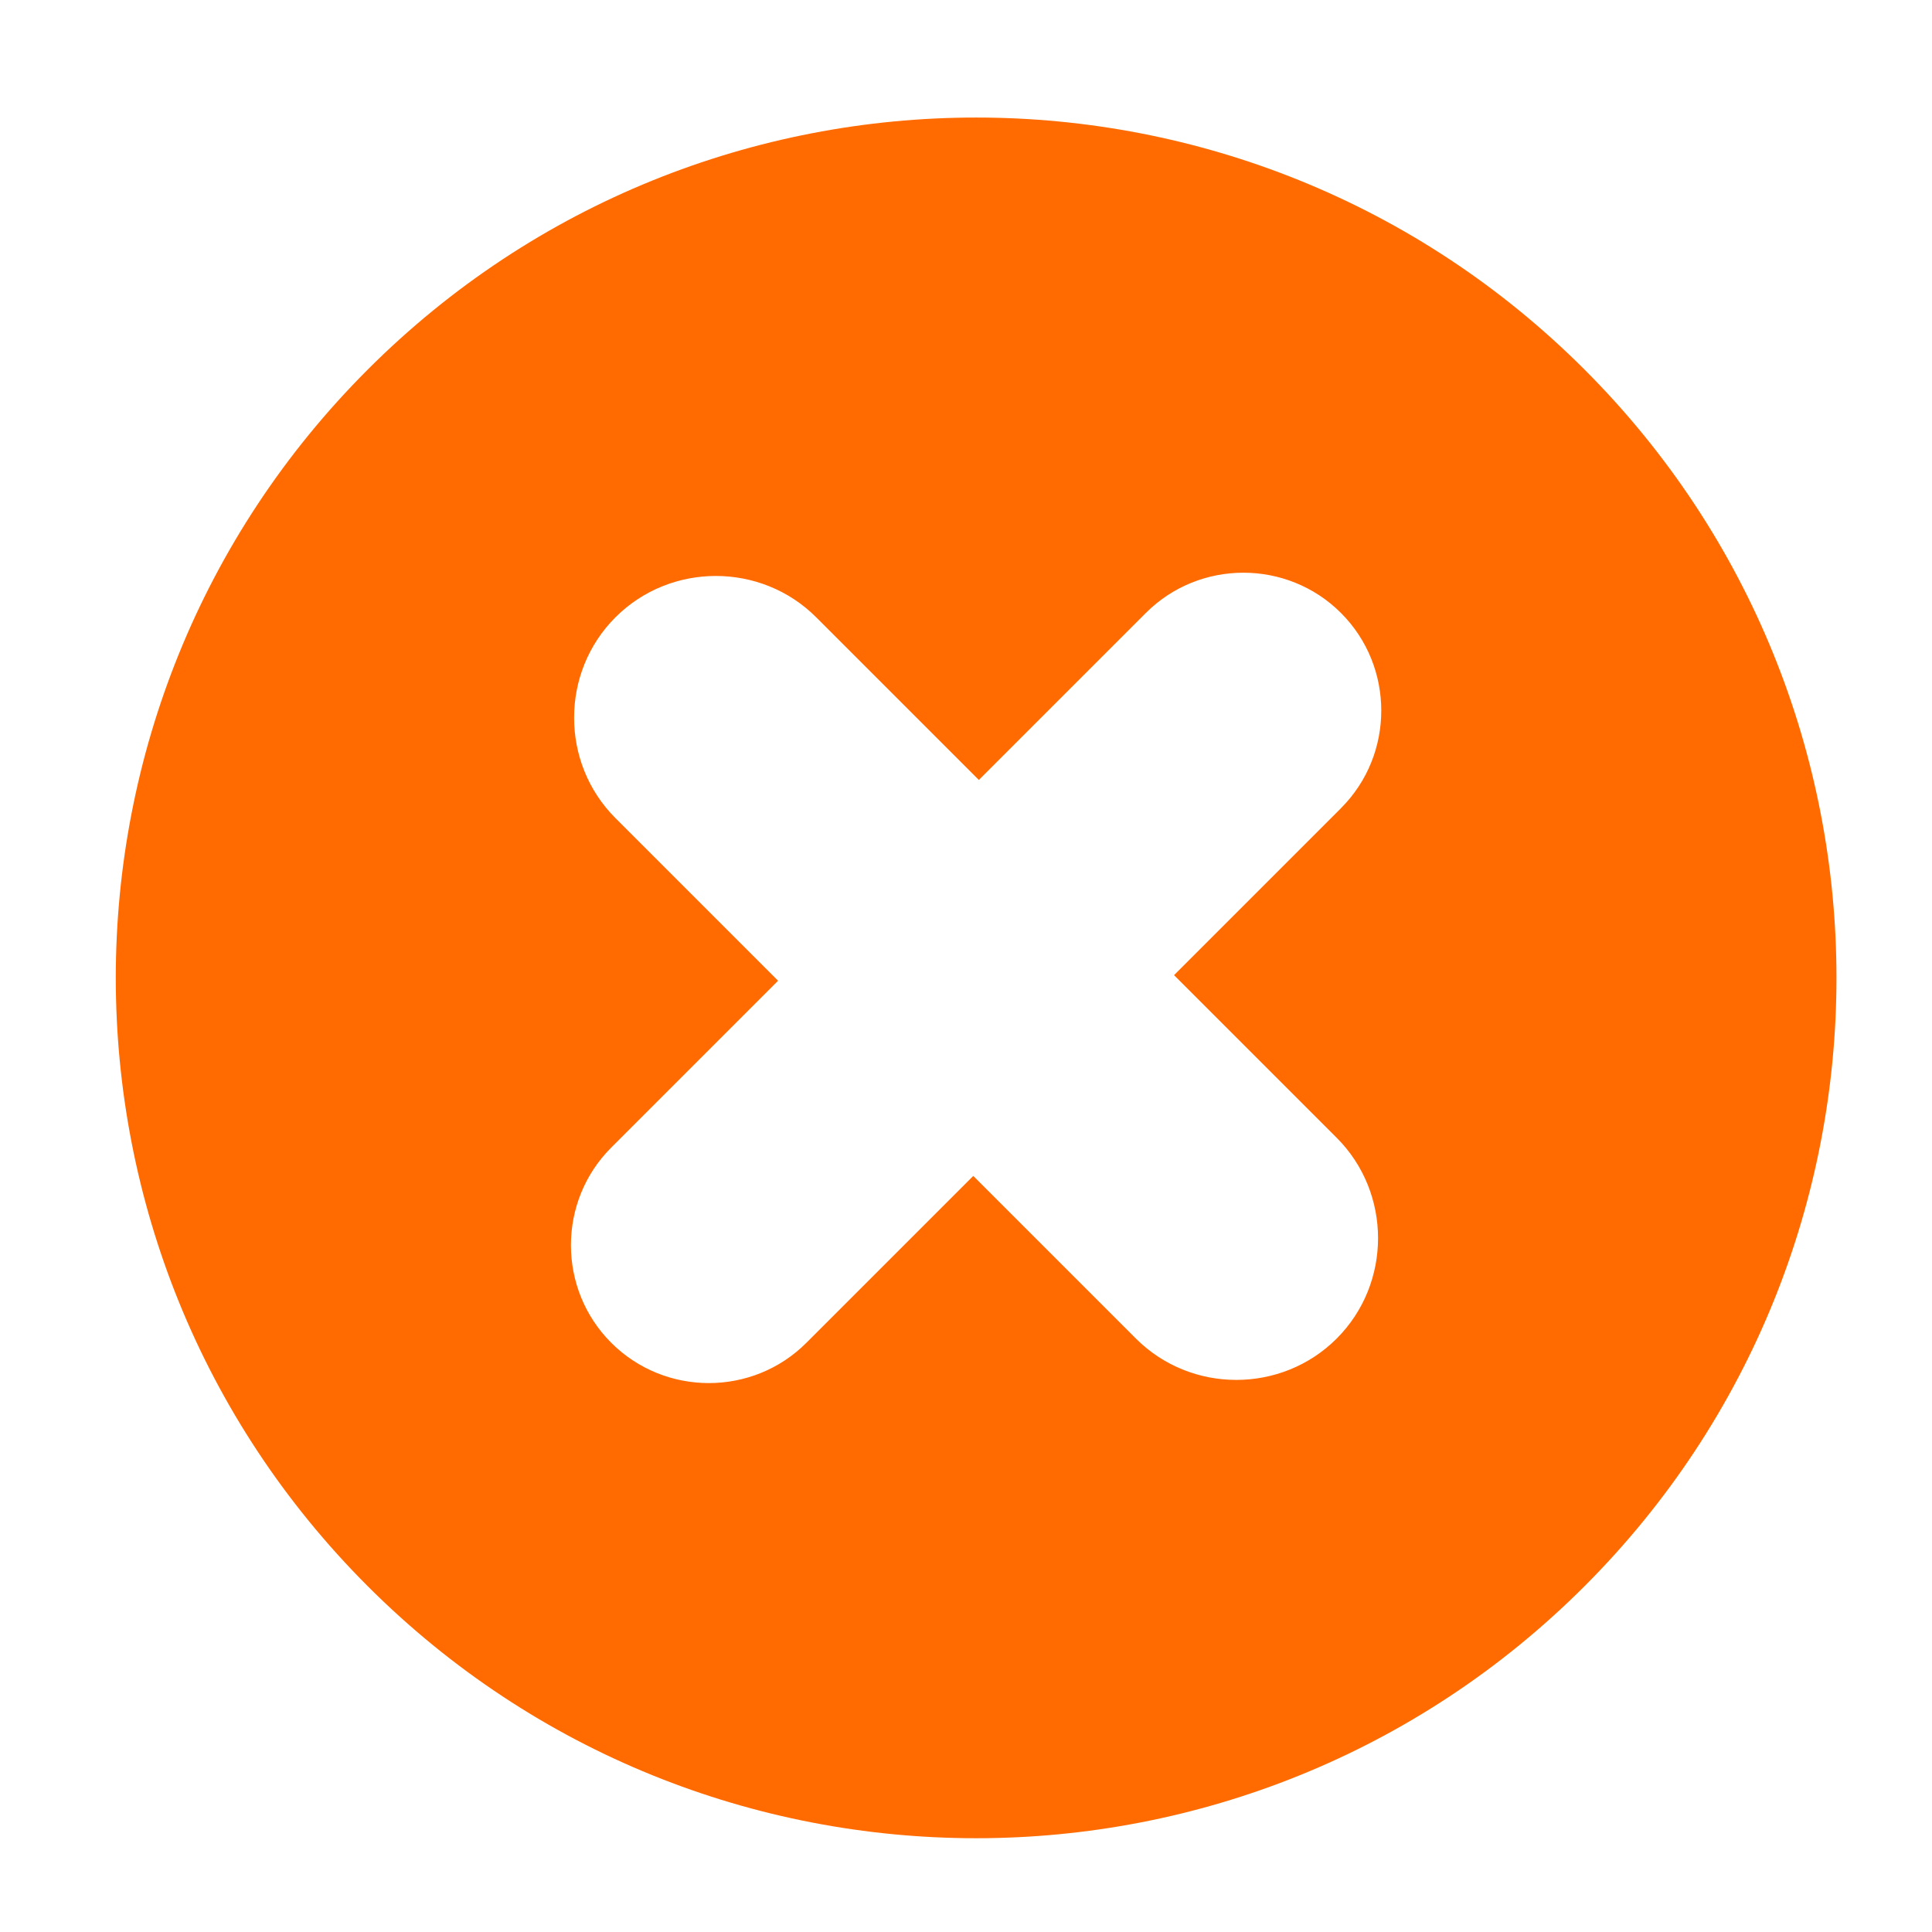 <?xml version="1.0" encoding="UTF-8" standalone="no"?>
<!-- This Source Code Form is subject to the terms of the Mozilla Public
   - License, v. 2.0. If a copy of the MPL was not distributed with this
   - file, You can obtain one at http://mozilla.org/MPL/2.0/. -->
<svg xmlns="http://www.w3.org/2000/svg" width="64px" height="64px" viewBox="0 0 64 64">
  <path fill="#ff6b00" d="m 12.183,12.241 c -11.13,11.13 -11.13,29.175 0,40.305 11.13,11.13 29.175,11.13 40.305,0 11.13,-11.13 11.13,-29.175 0,-40.305 -11.13,-11.13 -29.175,-11.13 -40.305,0 z m 32.241,14.53 -5.532,5.532 5.388,5.388 c 1.826,1.826 1.826,4.824 0,6.65 -1.827,1.827 -4.825,1.827 -6.651,0.001 l -5.388,-5.388 -5.527,5.527 c -1.782,1.782 -4.687,1.779 -6.466,0 -1.779,-1.779 -1.781,-4.685 0,-6.466 l 5.527,-5.527 -5.388,-5.388 c -1.826,-1.826 -1.826,-4.824 0.001,-6.651 1.826,-1.826 4.824,-1.826 6.65,0 l 5.388,5.388 5.532,-5.532 c 1.778,-1.778 4.685,-1.778 6.464,0.001 1.779,1.779 1.779,4.687 0.001,6.464 z"/>
</svg>
